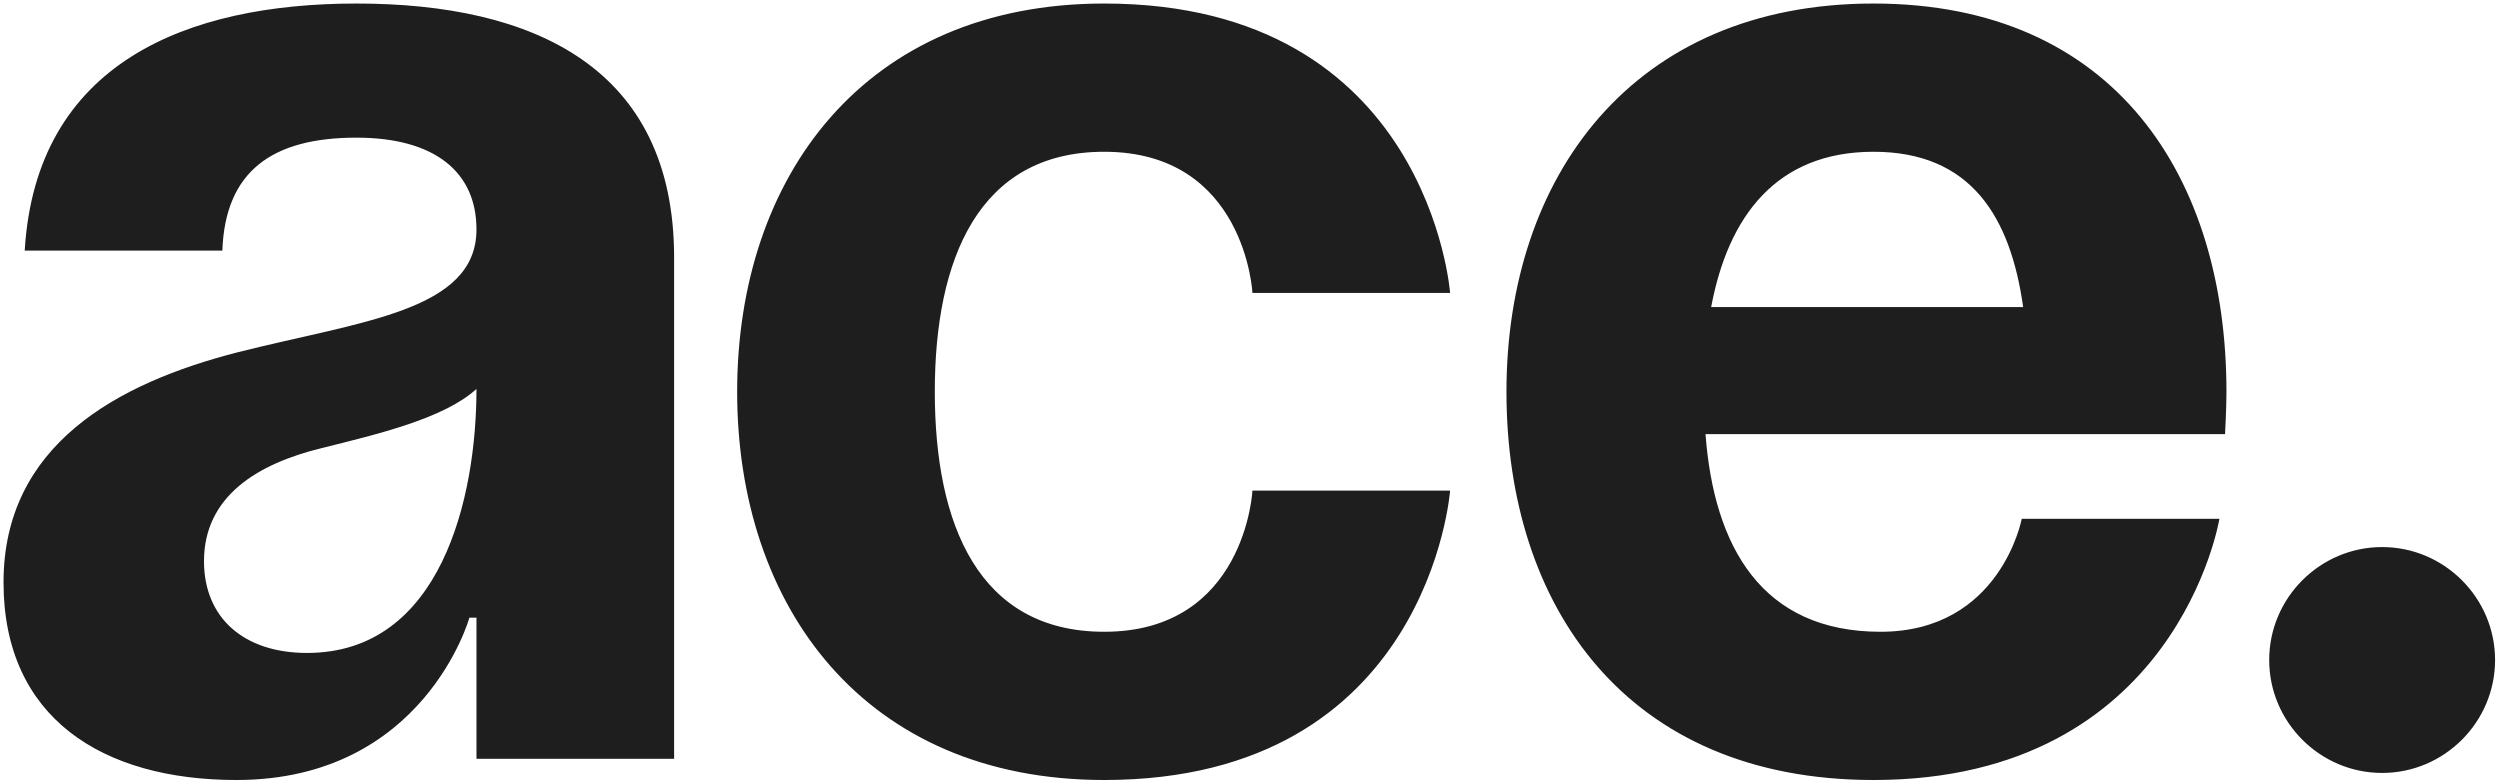 <?xml version="1.0" encoding="UTF-8"?> <svg xmlns="http://www.w3.org/2000/svg" width="425" height="133" viewBox="0 0 425 133" fill="none"><path d="M37.8 42.6H4.2C6.12 10.68 31.8 0.6 60.6 0.6C90.6 0.6 114.6 11.4 114.6 43.8V129H81V105H79.8C79.8 105 72.12 132.6 40.2 132.6C17.4 132.6 0.6 122.04 0.6 99C0.6 75.72 19.8 65.16 40.44 59.88C61.32 54.6 81 52.92 81 39C81 29.16 73.8 23.4 60.6 23.4C46.2 23.4 38.28 29.16 37.8 42.6ZM81 66.12C75.48 71.16 64.2 73.8 54.6 76.2C43.8 78.84 34.68 84.36 34.68 95.4C34.68 105 41.4 111 52.2 111C75 111 81 84.6 81 66.12ZM125.316 66.6C125.316 30.12 146.916 0.6 187.716 0.6C242.916 0.6 246.516 49.8 246.516 49.8H212.916C212.916 49.8 211.716 25.8 187.716 25.8C166.356 25.8 158.916 44.04 158.916 66.6C158.916 89.16 166.356 107.4 187.716 107.4C211.716 107.4 212.916 83.4 212.916 83.4H246.516C246.516 83.4 242.916 132.6 187.716 132.6C146.916 132.6 125.316 103.08 125.316 66.6ZM256.097 66.6C256.097 30.12 277.457 0.6 318.497 0.6C359.537 0.6 378.497 30.12 378.497 66.6C378.497 69.48 378.257 73.8 378.257 73.8H289.937C291.377 93 299.537 107.4 319.697 107.4C340.097 107.4 343.697 88.2 343.697 88.2H377.297C377.297 88.2 370.097 132.6 318.497 132.6C276.497 132.6 256.097 103.08 256.097 66.6ZM318.497 25.8C301.937 25.8 293.777 36.84 290.897 52.2H343.937C341.777 36.84 335.057 25.8 318.497 25.8ZM385.763 112.2C385.763 101.64 394.402 93 404.963 93C415.523 93 424.163 101.64 424.163 112.2C424.163 122.76 415.523 131.4 404.963 131.4C394.402 131.4 385.763 122.76 385.763 112.2Z" fill="#1E1E1E"></path></svg> 